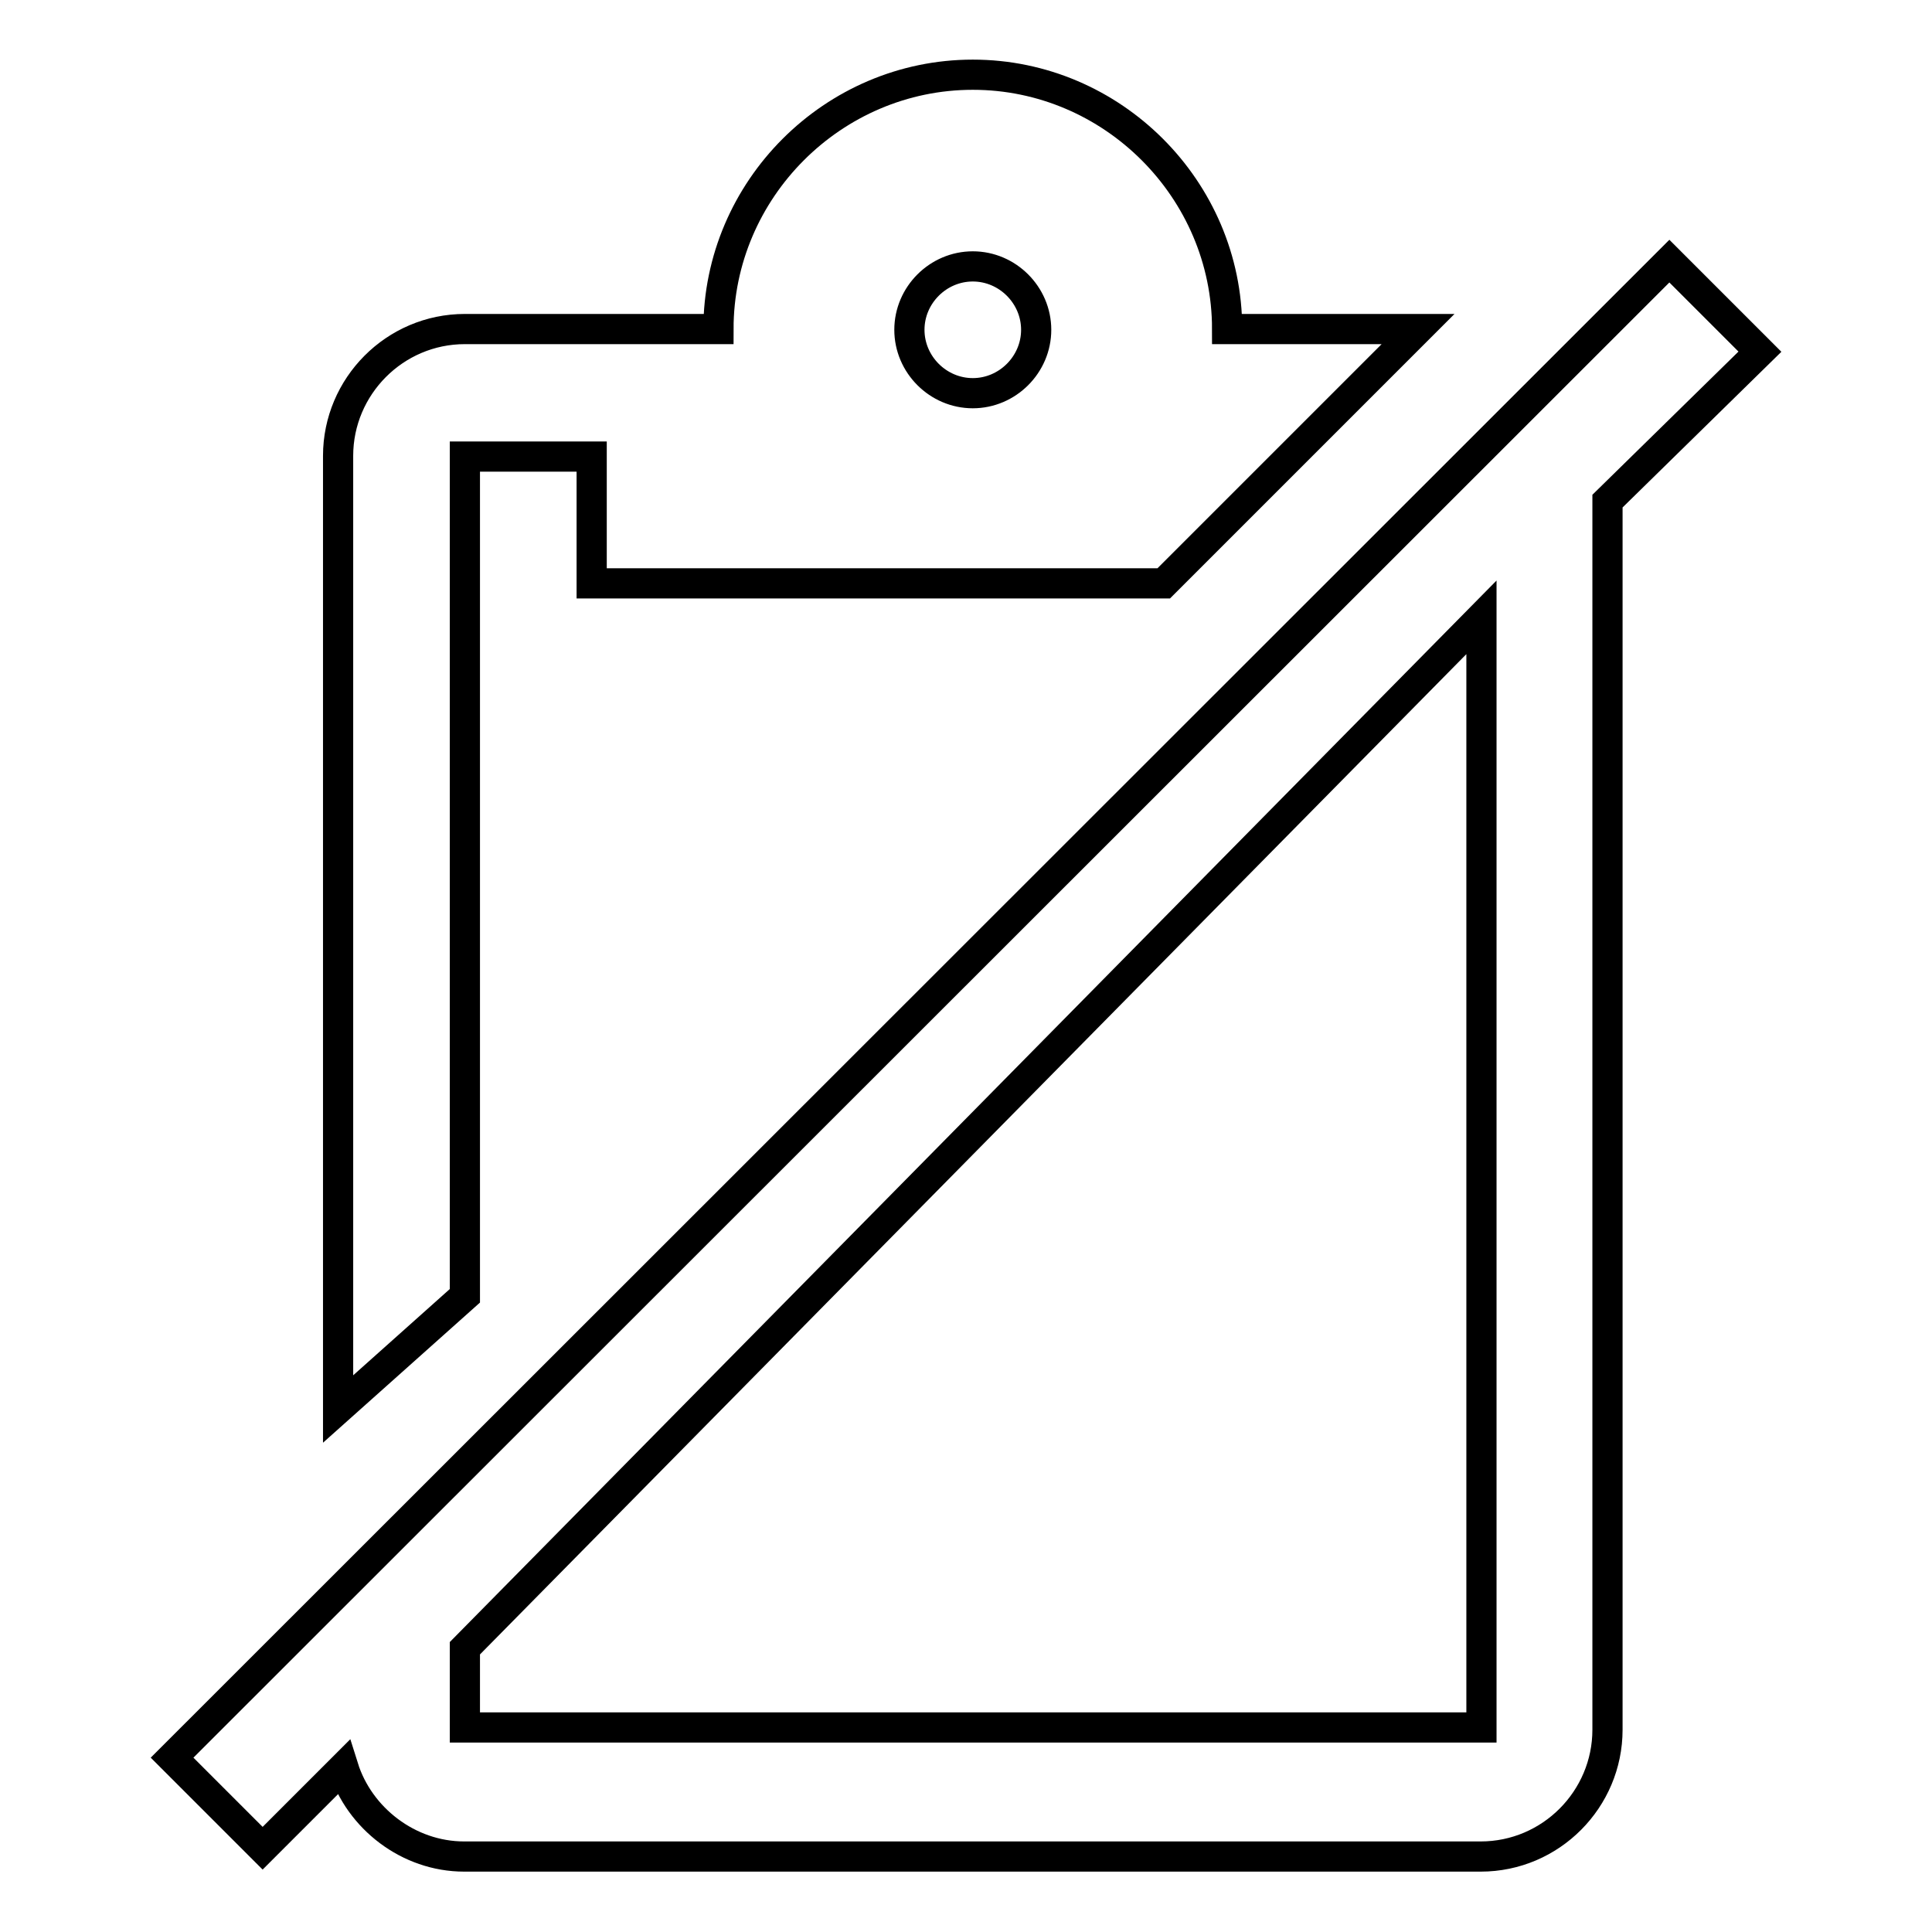 <?xml version="1.0" encoding="utf-8"?>
<!-- Svg Vector Icons : http://www.onlinewebfonts.com/icon -->
<!DOCTYPE svg PUBLIC "-//W3C//DTD SVG 1.1//EN" "http://www.w3.org/Graphics/SVG/1.1/DTD/svg11.dtd">
<svg version="1.1" xmlns="http://www.w3.org/2000/svg" xmlns:xlink="http://www.w3.org/1999/xlink" x="0px" y="0px" viewBox="0 0 256 256" enable-background="new 0 0 256 256" xml:space="preserve">
<g> <path stroke-width="4" fill-opacity="0" stroke="#000000"  d="M61.6,171.7V60.5h16.8v16.8h75.8l33.7-33.7h-25.3c0-18.5-15.2-33.7-33.7-33.7c-18.5,0-33.7,15.2-33.7,33.7 H61.6c-9.3,0-16.8,7.6-16.8,16.8v126.3L61.6,171.7z M128.9,35.3c4.6,0,8.4,3.8,8.4,8.4c0,4.6-3.8,8.4-8.4,8.4 c-4.6,0-8.4-3.8-8.4-8.4C120.5,39.1,124.3,35.3,128.9,35.3z M233.2,46.6l-12-12L22.8,232.9l12,12l10.7-10.7 c2.1,6.7,8.6,11.8,16,11.8h134.7c9.3,0,16.8-7.6,16.8-16.8V66.4L233.2,46.6L233.2,46.6z M196.3,228.9H61.6v-10.5L196.3,81.8V228.9z "/></g>
</svg>